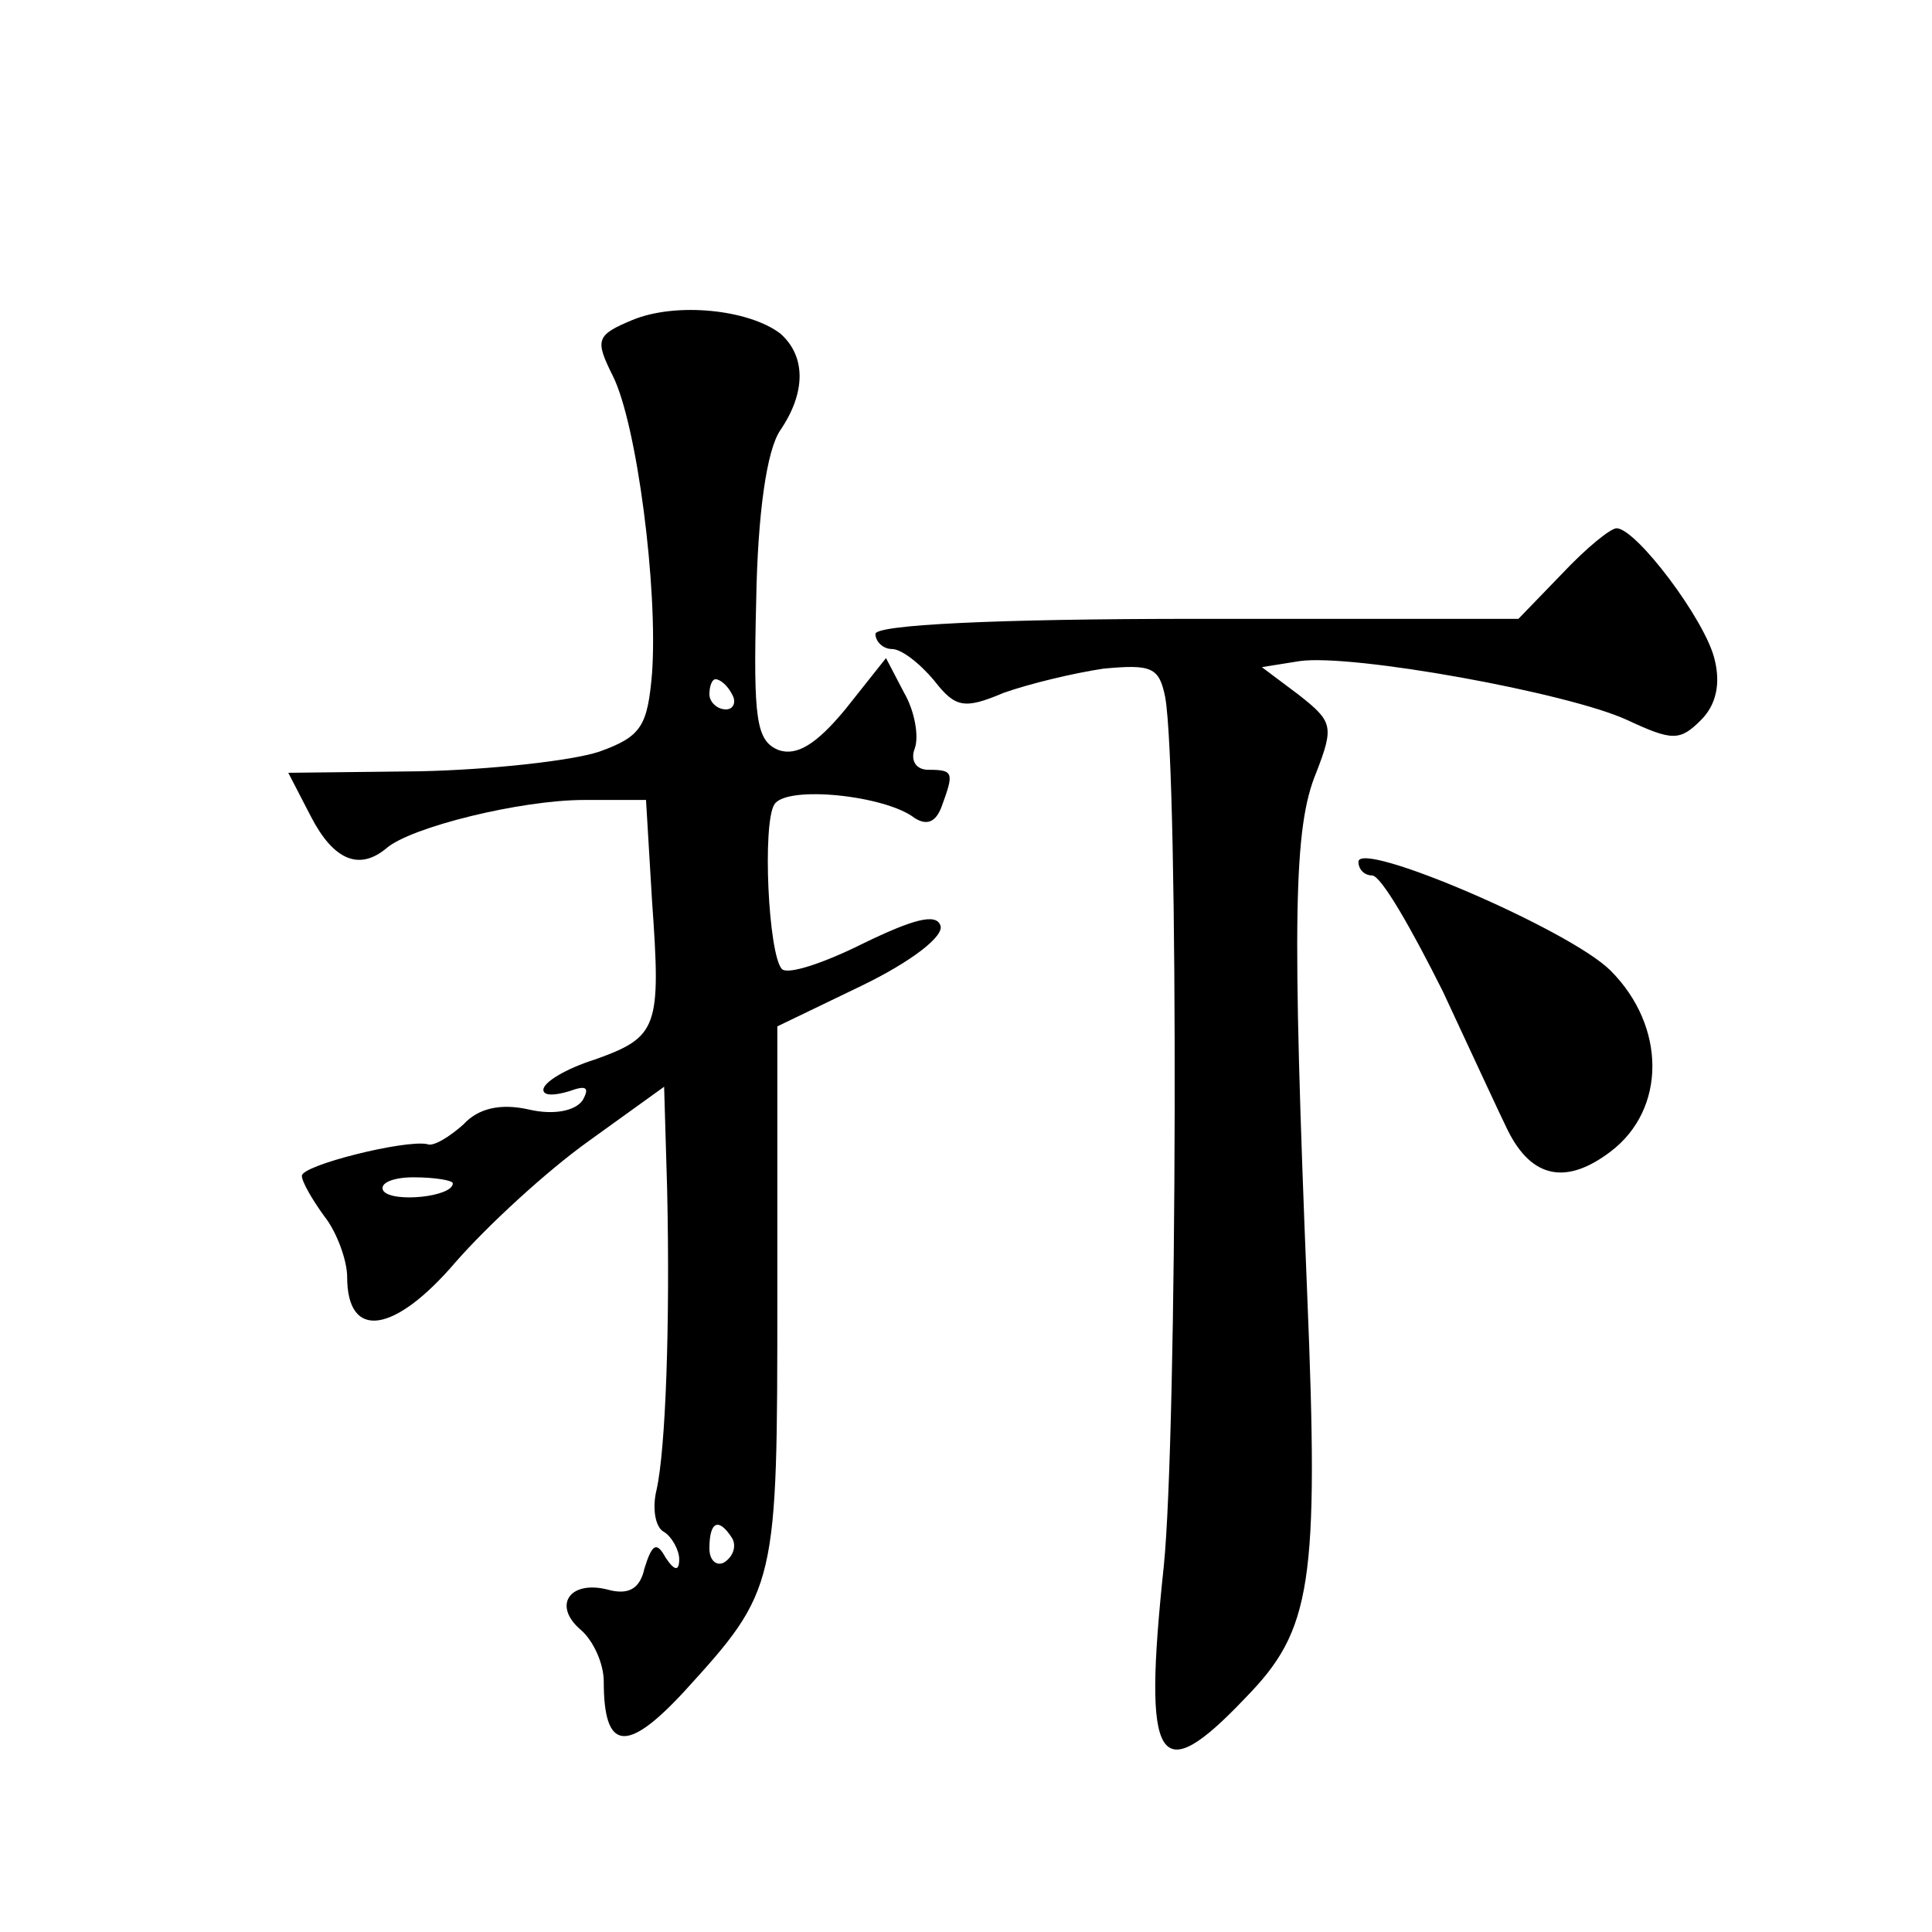 <?xml version="1.0" standalone="no"?>
<!DOCTYPE svg PUBLIC "-//W3C//DTD SVG 20010904//EN"
 "http://www.w3.org/TR/2001/REC-SVG-20010904/DTD/svg10.dtd">
<svg version="1.0" xmlns="http://www.w3.org/2000/svg"
 width="128pt" height="128pt" viewBox="0 0 128 128"
 preserveAspectRatio="xMidYMid meet">
<g transform="translate(0,128) scale(0.1,-0.1)"
fill="#0" stroke="none">
<path d="M419 1068 c-24 -10 -25 -13 -13 -37 16 -32 30 -141 26 -197 -3 -35 -7
-42 -35 -52 -18 -6 -72 -12 -119 -13 l-87 -1 15 -29 c15 -29 32 -36 50 -21 16 14
89 32 131 32 l41 0 4 -67 c6 -84 4 -90 -38 -105 -19 -6 -34 -15 -34 -20 0 -4 7
-4 17 -1 11 4 14 3 9 -6 -5 -7 -19 -10 -36 -6 -18 4 -33 1 -43 -10 -9 -8 -20 -15
-24 -13 -15 3 -83 -14 -83 -21 0 -4 7 -16 15 -27 8 -10 15 -29 15 -40 0 -42 31
-38 72 10 21 24 60 60 88 80 l50 36 2 -68 c2 -90 -1 -172 -7 -199 -3 -12 -1 -25
5 -28 5 -3 10 -12 10 -18 0 -8 -3 -8 -9 1 -6 11 -9 9 -14 -7 -3 -14 -11 -18 -25
-14 -25 6 -36 -11 -17 -27 8 -7 15 -22 15 -34 0 -46 15 -48 53 -7 62 68 62 70 62
263 l0 178 56 27 c33 16 55 33 52 40 -3 8 -18 4 -51 -12 -26 -13 -50 -21 -54 -17
-9 10 -13 96 -5 109 8 13 74 6 93 -9 8 -5 14 -3 18 8 8 22 8 24 -9 24 -8 0 -12
6 -9 14 3 8 0 25 -7 37 l-12 23 -27 -34 c-19 -23 -32 -31 -44 -27 -15 6 -17 20
-15 99 1 58 7 100 16 113 17 25 17 49 0 64 -21 16 -69 21 -98 9z m66 -248 c3 -5
1 -10 -4 -10 -6 0 -11 5 -11 10 0 6 2 10 4 10 3 0 8 -4 11 -10z m-185 -324 c0 -9
-40 -13 -46 -5 -3 5 6 9 20 9 14 0 26 -2 26 -4z m185 -235 c3 -5 1 -12 -5 -16 -5
-3 -10 1 -10 9 0 18 6 21 15 7z M1035 900 l-29 -30 -213 0 c-135 0 -213 -4 -213
-10 0 -5 5 -10 11 -10 6 0 18 -9 28 -21 14 -18 20 -19 46 -8 17 6 46 13 66 16 32
3 37 1 41 -19 9 -51 8 -489 -1 -576 -14 -132 -4 -148 54 -87 44 45 49 75 41 269
-10 247 -9 308 6 344 12 31 11 34 -12 52 l-24 18 25 4 c35 5 178 -21 217 -39 30
-14 35 -14 49 0 10 10 13 24 9 40 -6 26 -52 87 -65 87 -4 0 -20 -13 -36 -30z M900
709 c0 -5 4 -9 9 -9 6 0 26 -35 47 -77 20 -43 39 -84 43 -92 16 -32 39 -36 68 -14
37 28 37 83 0 120 -27 27 -167 87 -167 72z"/>
</g>
</svg>
